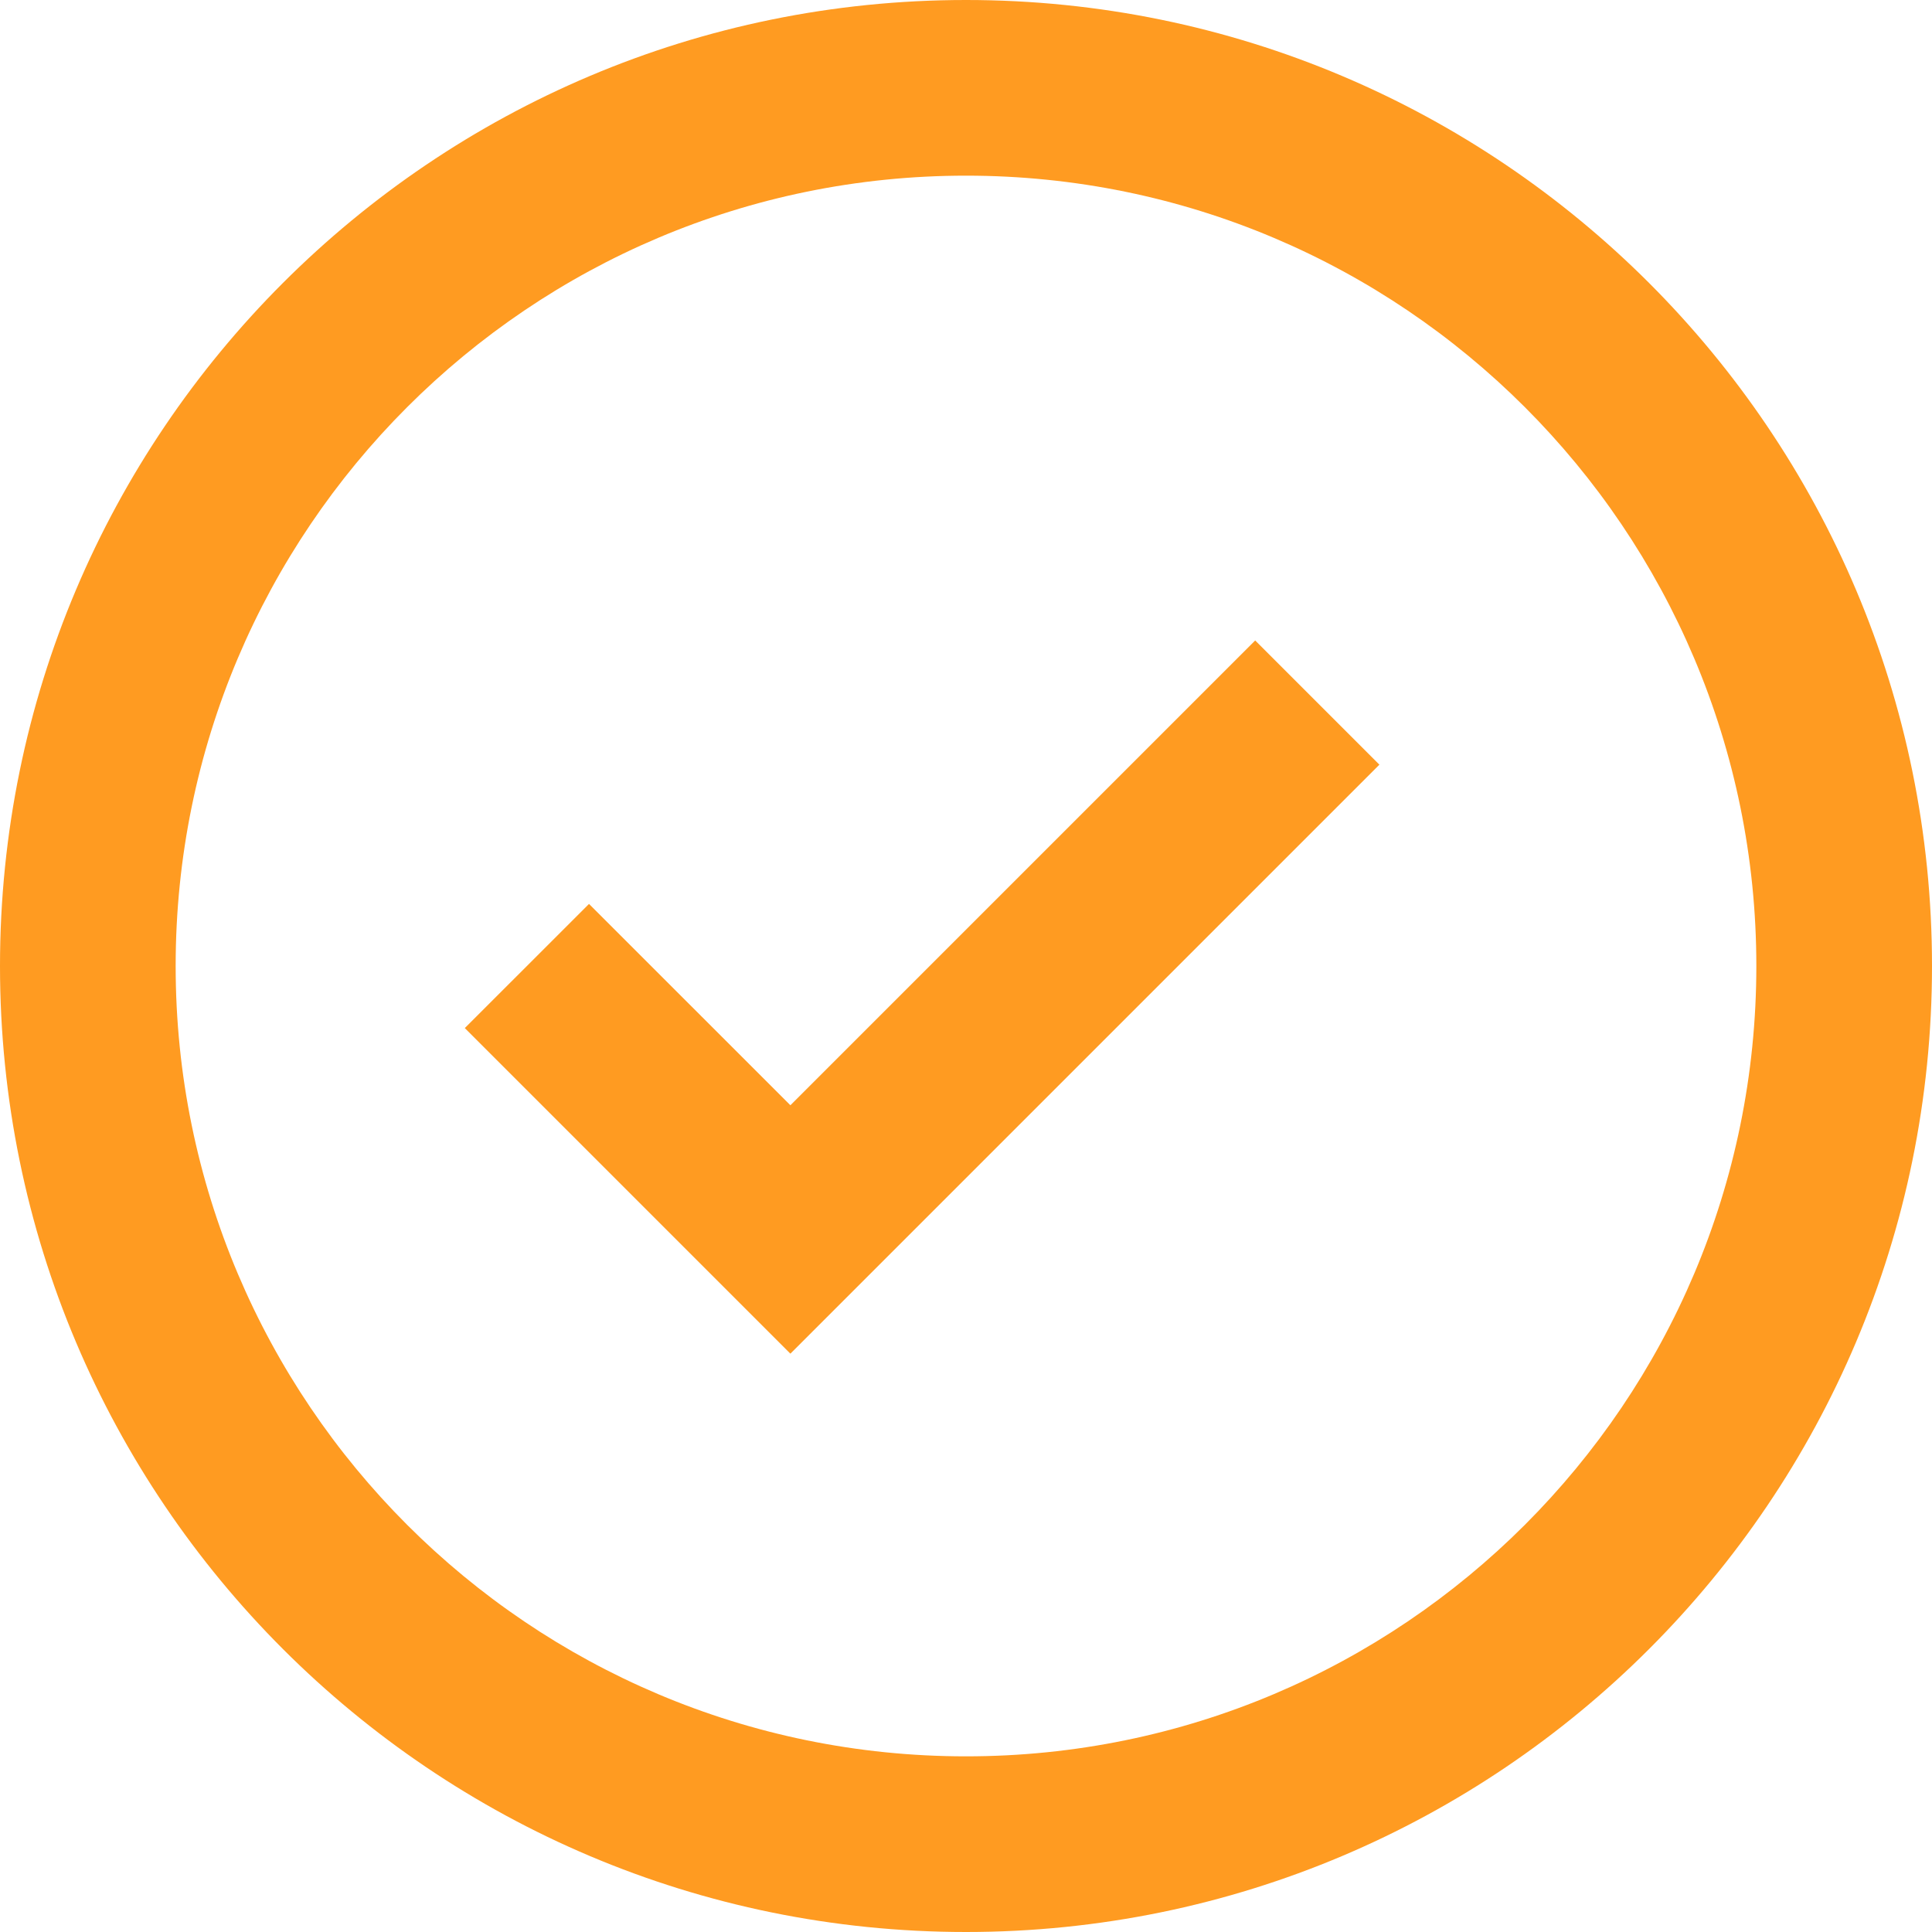 <svg width="38" height="38" viewBox="0 0 38 38" fill="none" xmlns="http://www.w3.org/2000/svg">
<path fill-rule="evenodd" clip-rule="evenodd" d="M19 38C8.507 38 0 29.493 0 19C0 8.507 8.507 0 19 0C29.493 0 38 8.507 38 19C38 29.493 29.493 38 19 38ZM19 34.545C27.585 34.545 34.545 27.585 34.545 19C34.545 10.415 27.585 3.455 19 3.455C10.415 3.455 3.455 10.415 3.455 19C3.455 27.585 10.415 34.545 19 34.545ZM24.688 12.597L15.546 21.739L11.585 17.779L9.142 20.221L15.546 26.625L27.131 15.04L24.688 12.597Z" fill="#FF9B21"/>
</svg>
